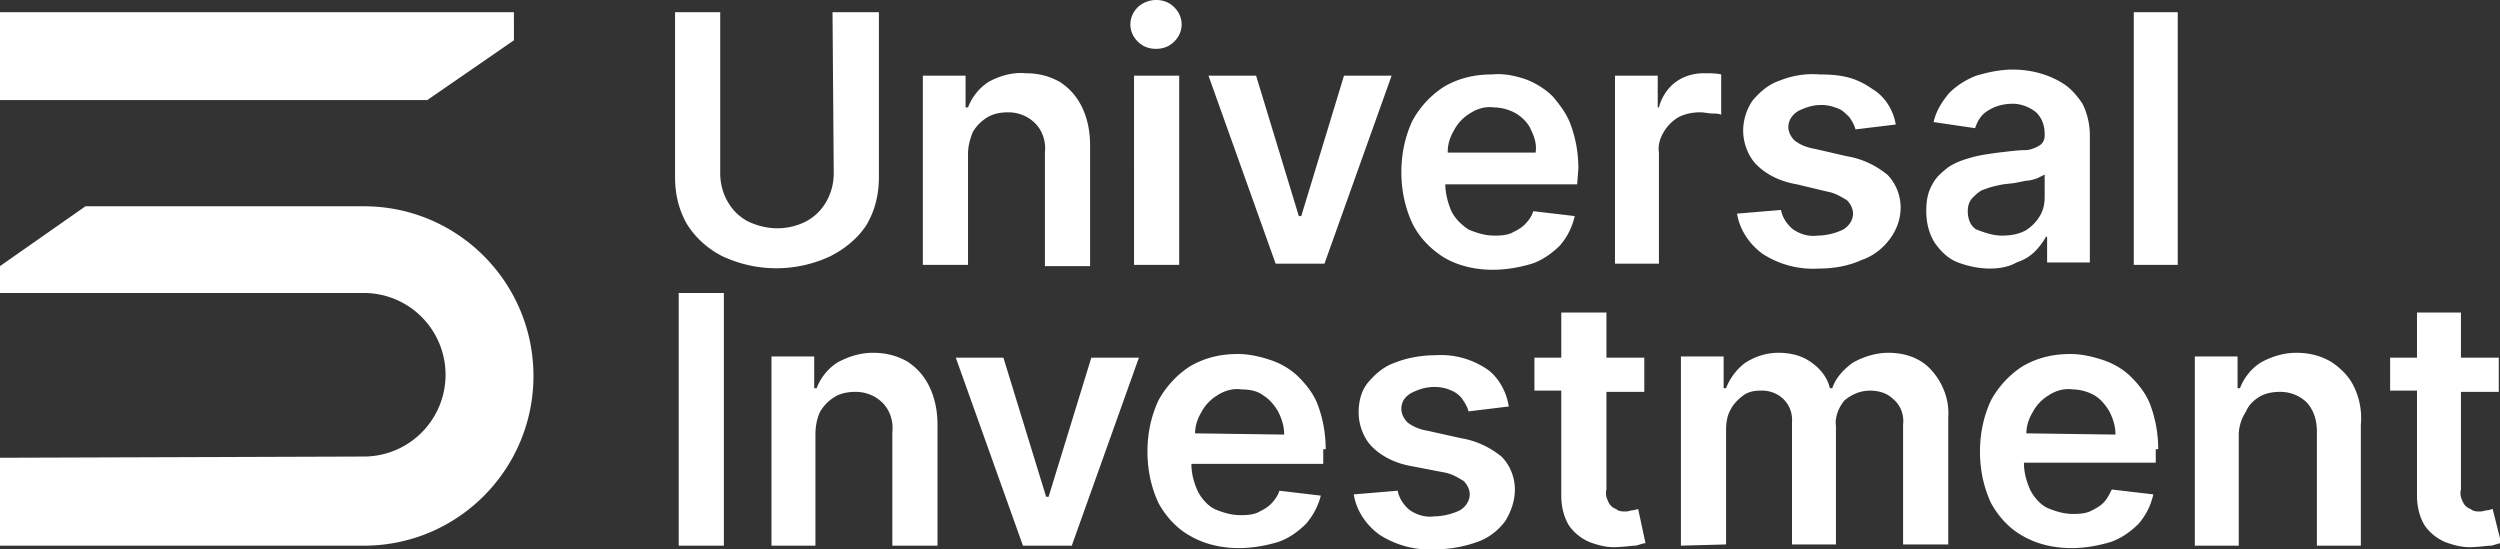 <svg version="1.1" id="Ebene_1" xmlns="http://www.w3.org/2000/svg" x="0" y="0" viewBox="0 0 204.8 45" style="enable-background:new 0 0 204.8 45" xml:space="preserve"><rect x="0" y="0" width="204.8" height="45" fill="#333333" stroke="none"/><style>.st0{fill:#fff;enable-background:new}</style><path class="st0" d="M0 1v7.2h35l7.1-4.9V1zM43.7 30.8c0-7.6-6.1-13.8-13.7-13.9H7l-7 4.9V24h29.8a6.7 6.7 0 0 1 0 13.4L0 37.5v7.2h30c7.6-.1 13.7-6.3 13.7-13.9M68.2 1H72v13.5c0 1.4-.3 2.7-1 3.9-.7 1.1-1.8 2-3 2.6-2.8 1.3-6 1.3-8.8 0-1.2-.6-2.2-1.5-2.9-2.6-.7-1.2-1-2.5-1-3.9V1H59v13.2c0 .8.2 1.6.6 2.3.4.7.9 1.2 1.6 1.6 1.6.8 3.4.8 4.9 0 .7-.4 1.2-.9 1.6-1.6.4-.7.6-1.5.6-2.3L68.2 1zM79.3 12.6v9.1h-3.7V6.2h3.5v2.6h.2c.3-.8.9-1.6 1.7-2.1.9-.5 2-.8 3-.7 1 0 1.9.2 2.8.7.8.5 1.4 1.2 1.8 2 .5 1 .7 2.1.7 3.2v9.9h-3.7v-9.3c.1-.9-.2-1.8-.8-2.4-.6-.6-1.4-.9-2.2-.9-.6 0-1.2.1-1.7.4-.5.3-.9.7-1.2 1.2-.2.5-.4 1.1-.4 1.8zM94.7 4c-.6 0-1.1-.2-1.5-.6-.4-.4-.6-.9-.6-1.4s.2-1 .6-1.4 1-.6 1.5-.6c.6 0 1.1.2 1.5.6s.6.9.6 1.4-.2 1-.6 1.4c-.4.4-.9.6-1.5.6zm-1.8 17.6V6.2h3.7v15.5h-3.7v-.1zM129.3 13.8c0-1.2-.2-2.4-.6-3.5-.3-.9-.9-1.7-1.5-2.4-.6-.6-1.4-1.1-2.2-1.4-.9-.3-1.8-.5-2.8-.4-1.4 0-2.7.3-3.9 1-1.1.7-2 1.7-2.6 2.8-.6 1.3-.9 2.7-.9 4.2s.3 2.9.9 4.2c.6 1.2 1.5 2.1 2.6 2.8 1.2.7 2.6 1 4 1 1.1 0 2.2-.2 3.2-.5.9-.3 1.7-.9 2.3-1.5.6-.7 1-1.5 1.2-2.4l-3.4-.4c-.1.4-.4.8-.7 1.1-.3.3-.7.5-1.1.7-.5.2-1 .2-1.4.2-.7 0-1.4-.2-2.1-.5-.6-.4-1.1-.9-1.4-1.5-.3-.7-.5-1.5-.5-2.2h10.8l.1-1.3zm-10.7-1.4c0-.6.2-1.2.5-1.7.3-.6.8-1.1 1.3-1.4.6-.4 1.3-.6 2-.5.6 0 1.3.2 1.8.5s1 .8 1.2 1.3c.3.6.5 1.2.4 1.9h-7.2v-.1zM132.3 21.6V6.2h3.5v2.6h.1c.2-.8.7-1.6 1.4-2.1s1.5-.7 2.3-.7c.5 0 1 0 1.4.1v3.3c-.2-.1-.5-.1-.7-.1-.3 0-.7-.1-1-.1-.6 0-1.2.1-1.8.4-.5.3-.9.7-1.2 1.2s-.5 1.1-.4 1.7v9.1h-3.6zM155.3 10.2l-3.3.4c-.1-.4-.3-.7-.5-1-.3-.3-.6-.6-.9-.7-.5-.2-.9-.3-1.4-.3-.7 0-1.3.2-1.9.5-.5.3-.8.8-.8 1.3 0 .4.2.8.5 1.1.5.4 1.1.6 1.7.7l2.6.6c1.2.2 2.3.7 3.3 1.5.7.7 1.1 1.7 1.1 2.7 0 .9-.3 1.8-.9 2.6-.6.8-1.4 1.4-2.3 1.7-1.1.5-2.3.7-3.5.7-1.6.1-3.2-.3-4.6-1.2-1.1-.8-1.9-2-2.1-3.3l3.6-.3c.1.6.5 1.2 1 1.6.6.4 1.3.6 2 .5.7 0 1.5-.2 2.1-.5.5-.3.8-.8.8-1.3 0-.4-.2-.8-.5-1.1-.5-.3-1-.6-1.6-.7l-2.5-.6c-1.2-.2-2.4-.7-3.3-1.6-.7-.7-1.1-1.8-1.1-2.8 0-.9.3-1.8.8-2.5.6-.7 1.3-1.3 2.2-1.6 1-.4 2.1-.6 3.3-.5 1.9 0 3 .3 4.3 1.2 1 .6 1.7 1.7 1.9 2.9zM163 22c-.9 0-1.8-.2-2.6-.5s-1.4-.9-1.9-1.6c-.5-.8-.7-1.7-.7-2.6 0-.8.1-1.5.5-2.2.3-.6.8-1 1.3-1.4.6-.4 1.2-.6 1.9-.8s1.5-.3 2.2-.4c.9-.1 1.6-.2 2.2-.2.4 0 .9-.2 1.2-.4s.4-.5.4-.8V11c0-.7-.2-1.3-.7-1.8-.5-.4-1.2-.7-1.9-.7-.8 0-1.5.2-2.1.6-.5.3-.8.8-1 1.4l-3.4-.5c.2-.9.7-1.7 1.3-2.4.6-.6 1.4-1.1 2.2-1.4 1-.3 2-.5 3-.5.7 0 1.5.1 2.2.3.7.2 1.4.5 2 .9s1.1 1 1.5 1.6c.4.8.6 1.7.6 2.6v10.4h-3.5v-2.1h-.1c-.2.4-.6.9-.9 1.2-.4.4-.9.7-1.5.9-.7.4-1.5.5-2.2.5zm1-2.7c.7 0 1.3-.1 1.9-.4.5-.3.9-.7 1.2-1.2s.4-1 .4-1.6v-1.8l-.6.3c-.3.1-.6.2-.9.2l-1 .2-.9.1c-.5.1-1 .2-1.5.4-.4.1-.7.4-1 .7-.3.3-.4.7-.4 1.1 0 .6.2 1.2.7 1.5.8.3 1.4.5 2.1.5zM178.4 1v20.7h-3.6V1h3.6zM59.3 24v20.7h-3.7V24h3.7zM66.8 35.6v9.1h-3.6V29.2h3.5v2.6h.2c.3-.8.9-1.6 1.7-2.1.9-.5 1.9-.8 2.9-.8s1.9.2 2.8.7c.8.5 1.4 1.2 1.8 2 .5 1 .7 2.1.7 3.2v9.9h-3.7v-9.3c.1-.9-.2-1.8-.8-2.4-.6-.6-1.4-.9-2.2-.9-.6 0-1.2.1-1.7.4-.5.3-.9.7-1.2 1.2-.3.6-.4 1.3-.4 1.9zM123.6 33.3l-3.3.4c-.1-.4-.3-.7-.5-1s-.6-.6-.9-.7c-.4-.2-.9-.3-1.4-.3-.7 0-1.3.2-1.9.5-.5.3-.8.7-.8 1.3 0 .4.2.8.5 1.1.5.4 1.1.6 1.7.7l2.7.6c1.2.2 2.3.7 3.3 1.5.7.7 1.1 1.7 1.1 2.7 0 .9-.3 1.8-.8 2.6-.6.8-1.4 1.4-2.3 1.7-1.1.4-2.3.6-3.4.6-1.6.1-3.2-.3-4.6-1.2-1.1-.8-1.9-2-2.1-3.3l3.6-.3c.1.6.5 1.2 1 1.6.6.4 1.3.6 2 .5.7 0 1.5-.2 2.1-.5.5-.3.8-.8.8-1.3 0-.4-.2-.8-.5-1.1-.5-.3-1-.6-1.6-.7l-2.6-.5c-1.2-.2-2.4-.7-3.3-1.6-.7-.7-1.1-1.8-1.1-2.8 0-.9.2-1.8.8-2.5.6-.7 1.3-1.3 2.2-1.6 1-.4 2.2-.6 3.3-.6 1.5-.1 3 .3 4.3 1.2.8.6 1.5 1.7 1.7 3zM134.2 41.7l-.4.1c-.2 0-.4.1-.6.1-.3 0-.6 0-.8-.2-.3-.1-.5-.3-.6-.5-.2-.4-.3-.7-.2-1.1v-8h3.1v-2.8h-3.1v-3.7h-3.7v3.7h-2.2V32h2.2v8.6c0 .9.2 1.7.6 2.4.4.6 1 1.1 1.7 1.4.8.3 1.6.5 2.5.4.4 0 .9-.1 1.3-.1.4-.1.6-.2.8-.2l-.6-2.8zM137.7 44.7V29.2h3.5v2.6h.2c.3-.8.9-1.6 1.6-2.1.8-.5 1.7-.8 2.7-.8.9 0 1.9.2 2.7.8.7.5 1.3 1.2 1.5 2.1h.2c.3-.9 1-1.6 1.7-2.1.9-.5 1.9-.8 2.9-.8 1.3 0 2.6.4 3.5 1.4 1 1.1 1.5 2.5 1.4 3.9v10.4h-3.7v-9.8c.1-.8-.2-1.6-.8-2.1-.5-.5-1.2-.7-1.9-.7-.8 0-1.5.3-2.1.8-.5.6-.8 1.4-.7 2.1v9.7h-3.6v-10c.1-1.4-.9-2.5-2.3-2.6h-.3c-.5 0-1 .1-1.4.4s-.8.7-1 1.1c-.3.5-.4 1.1-.4 1.7v9.4l-3.7.1zM176.8 36.8c0-1.2-.2-2.4-.6-3.5-.3-.9-.9-1.7-1.6-2.4-.6-.6-1.4-1.1-2.3-1.4-.9-.3-1.8-.5-2.7-.5-1.4 0-2.7.3-3.9 1-1.1.7-2 1.7-2.6 2.8-.6 1.3-.9 2.7-.9 4.2s.3 2.9.9 4.2c.6 1.1 1.5 2.1 2.6 2.7 1.2.7 2.6 1 4 1 1.1 0 2.2-.2 3.2-.5.9-.3 1.7-.9 2.3-1.5.6-.7 1-1.5 1.2-2.4l-3.4-.4c-.2.4-.4.8-.7 1.1s-.7.5-1.1.7c-.5.2-1 .2-1.4.2-.7 0-1.4-.2-2.1-.5-.6-.3-1.1-.9-1.4-1.5-.3-.7-.5-1.4-.5-2.2h10.8v-1.1h.2zM166 35.5c0-.6.2-1.2.5-1.7.3-.6.8-1.1 1.3-1.4.6-.4 1.3-.6 2-.5.6 0 1.3.2 1.8.5s.9.8 1.2 1.3c.3.6.5 1.2.5 1.9l-7.3-.1zM183.4 35.6v9.1h-3.6V29.2h3.5v2.6h.2c.3-.8.9-1.6 1.7-2.1.9-.5 1.9-.8 2.9-.8s1.9.2 2.8.7c.8.5 1.5 1.2 1.9 2 .5 1 .7 2.1.6 3.2v9.9h-3.6v-9.3c0-.9-.2-1.7-.8-2.4-.6-.6-1.4-.9-2.2-.9-.6 0-1.2.1-1.7.4-.5.3-.9.7-1.1 1.2-.4.6-.6 1.3-.6 1.9zM204.2 41.7c-.1 0-.3.1-.4.1-.2 0-.4.1-.6.1-.3 0-.6 0-.8-.2-.3-.1-.5-.3-.6-.5-.2-.4-.3-.7-.2-1.1v-8h3.1v-2.8h-3.1v-3.7H198v3.7h-2.2V32h2.2v8.6c0 .9.2 1.7.6 2.4.4.6 1 1.1 1.7 1.4.8.3 1.6.5 2.5.4.4 0 .9-.1 1.3-.1.4-.1.6-.2.8-.2l-.7-2.8zM110.1 6.2l-3.5 11.5h-.2l-3.5-11.5H99l5.5 15.4h4L114 6.2zM108.6 36.8c0-1.2-.2-2.4-.6-3.5-.3-.9-.9-1.7-1.6-2.4-.6-.6-1.4-1.1-2.3-1.4s-1.8-.5-2.7-.5c-1.4 0-2.7.3-3.9 1-1.1.7-2 1.7-2.6 2.8-.6 1.3-.9 2.7-.9 4.2s.3 2.9.9 4.2c.6 1.1 1.5 2.1 2.6 2.7 1.2.7 2.6 1 4 1 1.1 0 2.2-.2 3.2-.5.9-.3 1.7-.9 2.3-1.5.6-.7 1-1.5 1.2-2.3l-3.4-.4c-.1.4-.4.8-.7 1.1-.3.3-.7.5-1.1.7-.5.2-1 .2-1.4.2-.7 0-1.4-.2-2.1-.5-.6-.3-1.1-.9-1.4-1.5-.3-.7-.5-1.4-.5-2.2h10.8v-1.2h.2zm-10.7-1.3c0-.6.2-1.2.5-1.7.3-.6.8-1.1 1.3-1.4.6-.4 1.3-.6 2-.5.6 0 1.3.1 1.8.5.5.3.9.8 1.2 1.3.3.6.5 1.2.5 1.9l-7.3-.1zM89.4 29.3l-3.5 11.4h-.2l-3.5-11.4h-3.9l5.5 15.4h4l5.5-15.4z"/></svg>